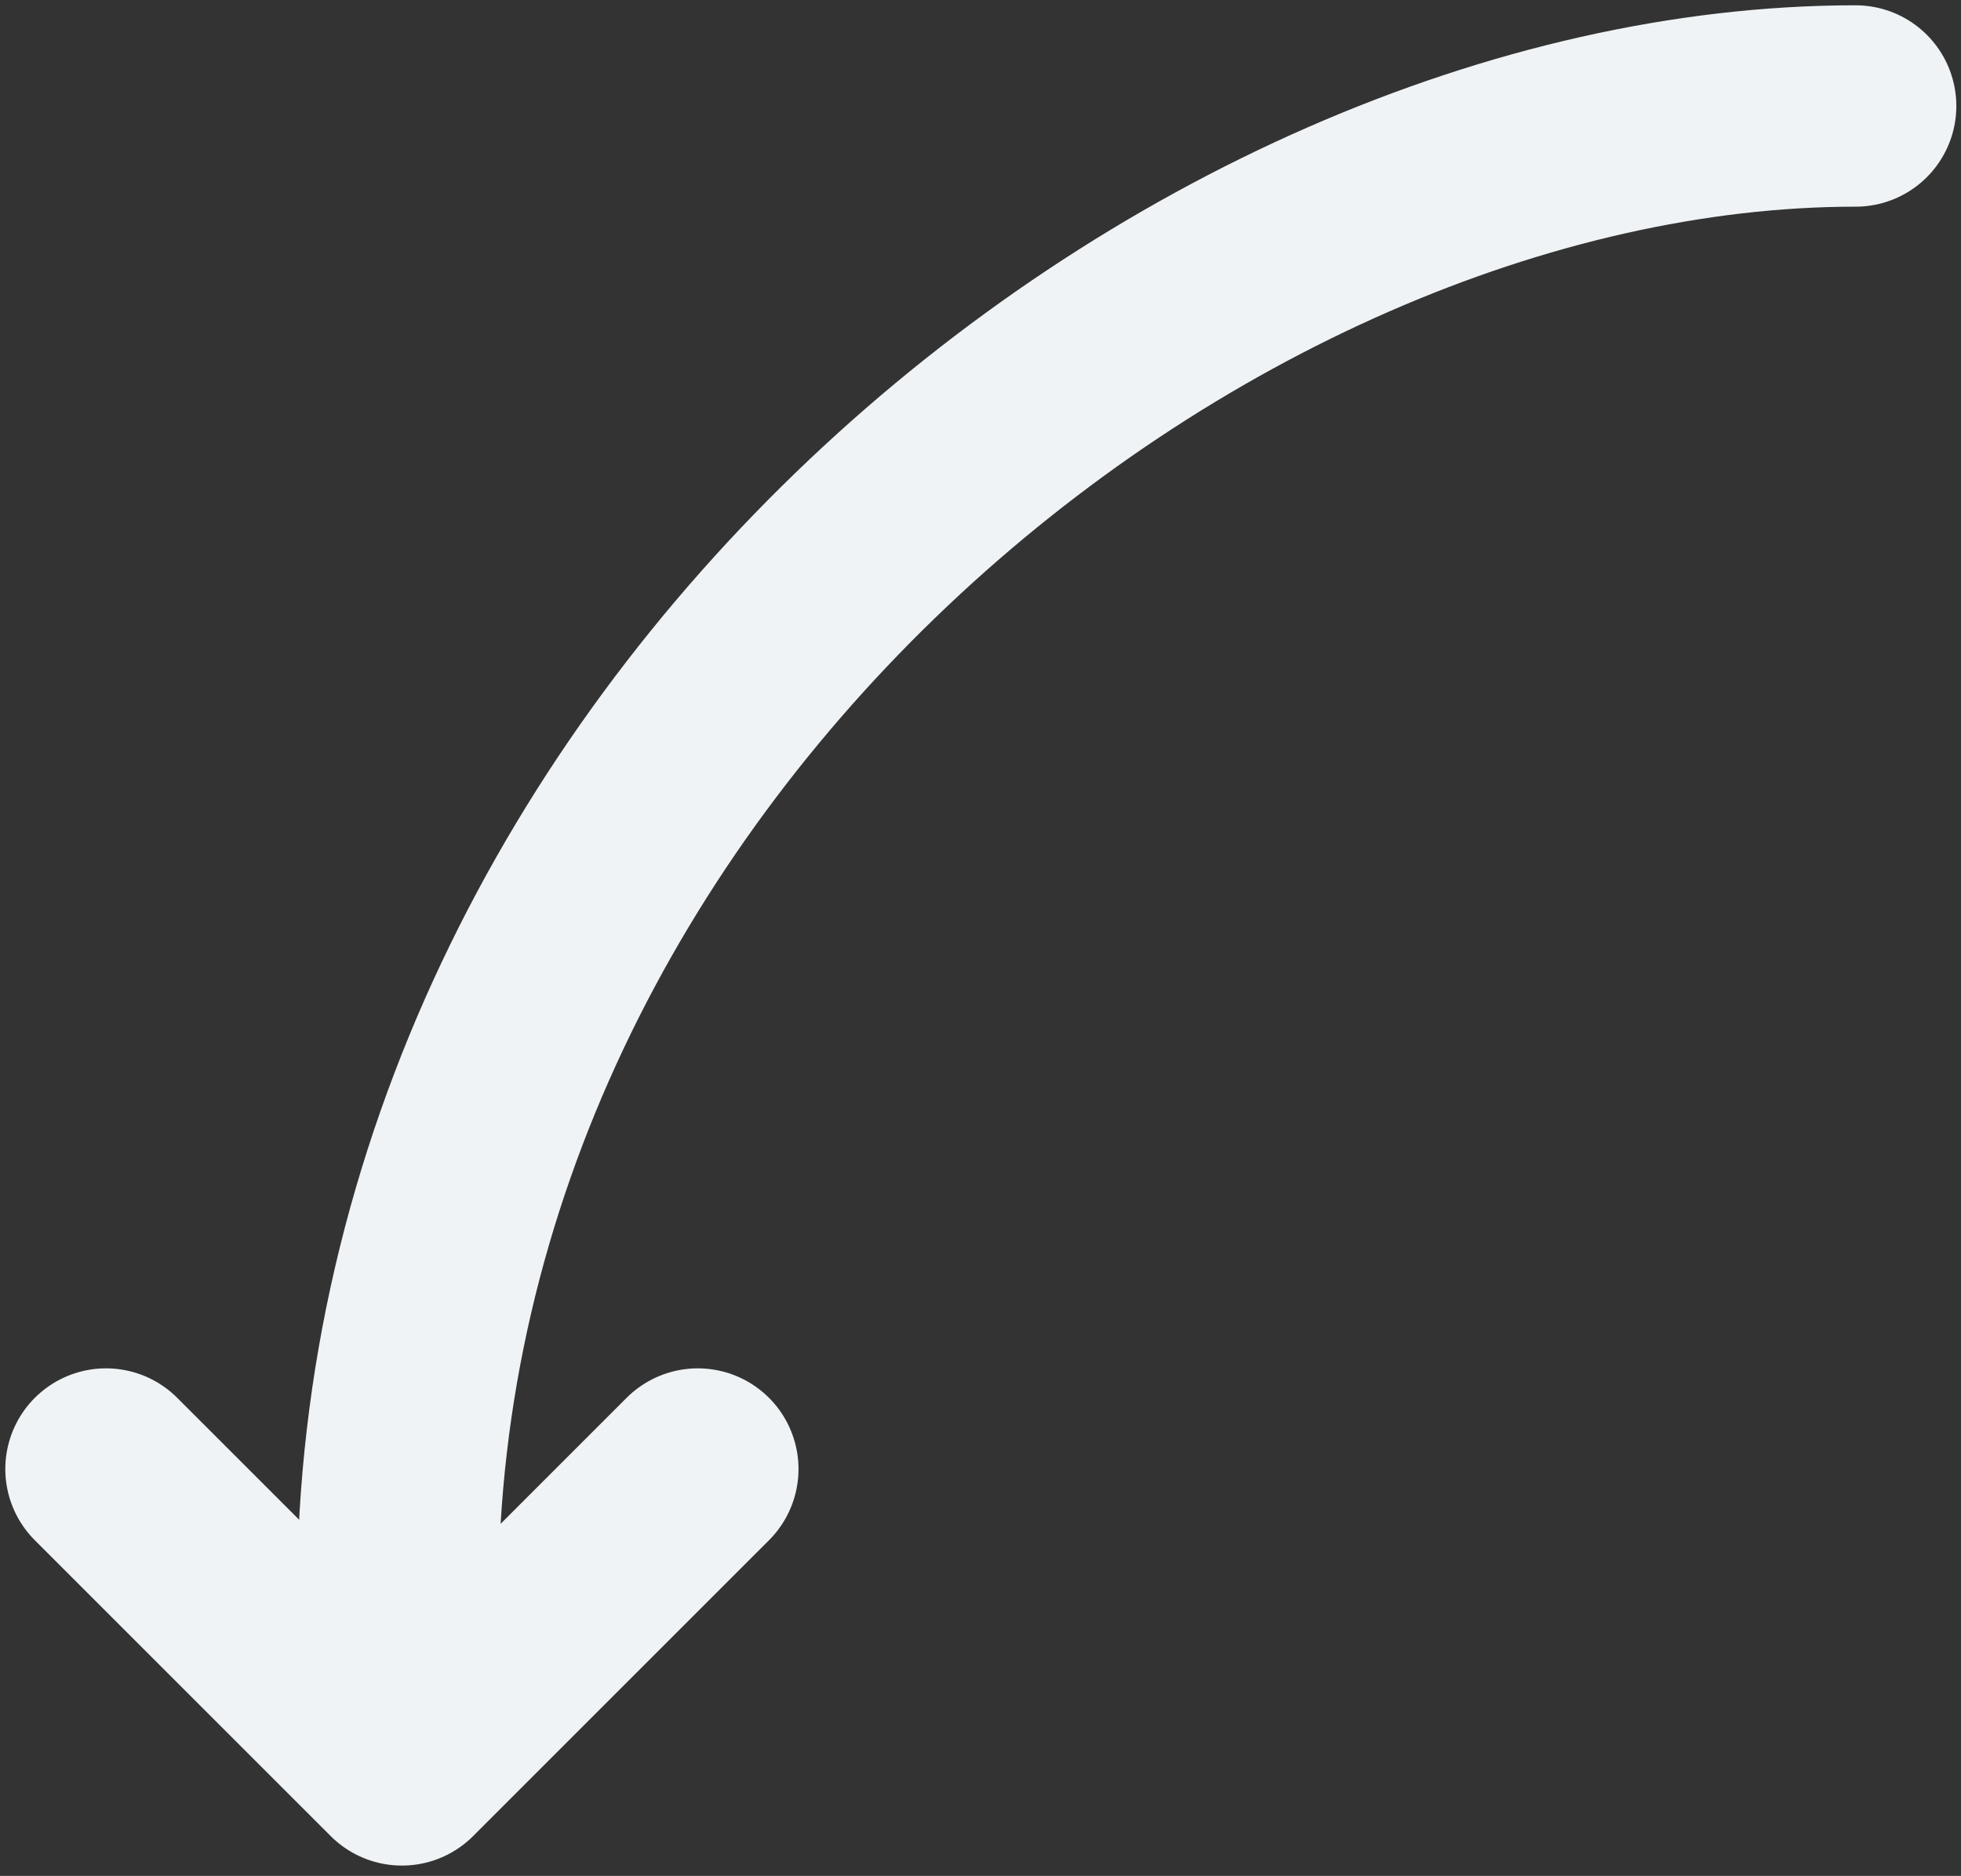 <svg xmlns="http://www.w3.org/2000/svg" width="185" height="177" viewBox="0 0 185 177" fill="none"><rect x="0" y="0" width="185" height="177" fill="#333333" stroke="none"/><path d="M175.059 10C112.559 10 37.521 70.5 37.521 150.797" stroke="#EFF3F5" stroke-width="19" stroke-linecap="round"></path><path d="M65.83 138.609L37.916 166.524L10.001 138.609" stroke="#EFF3F5" stroke-width="19" stroke-linecap="round" stroke-linejoin="round"></path></svg>